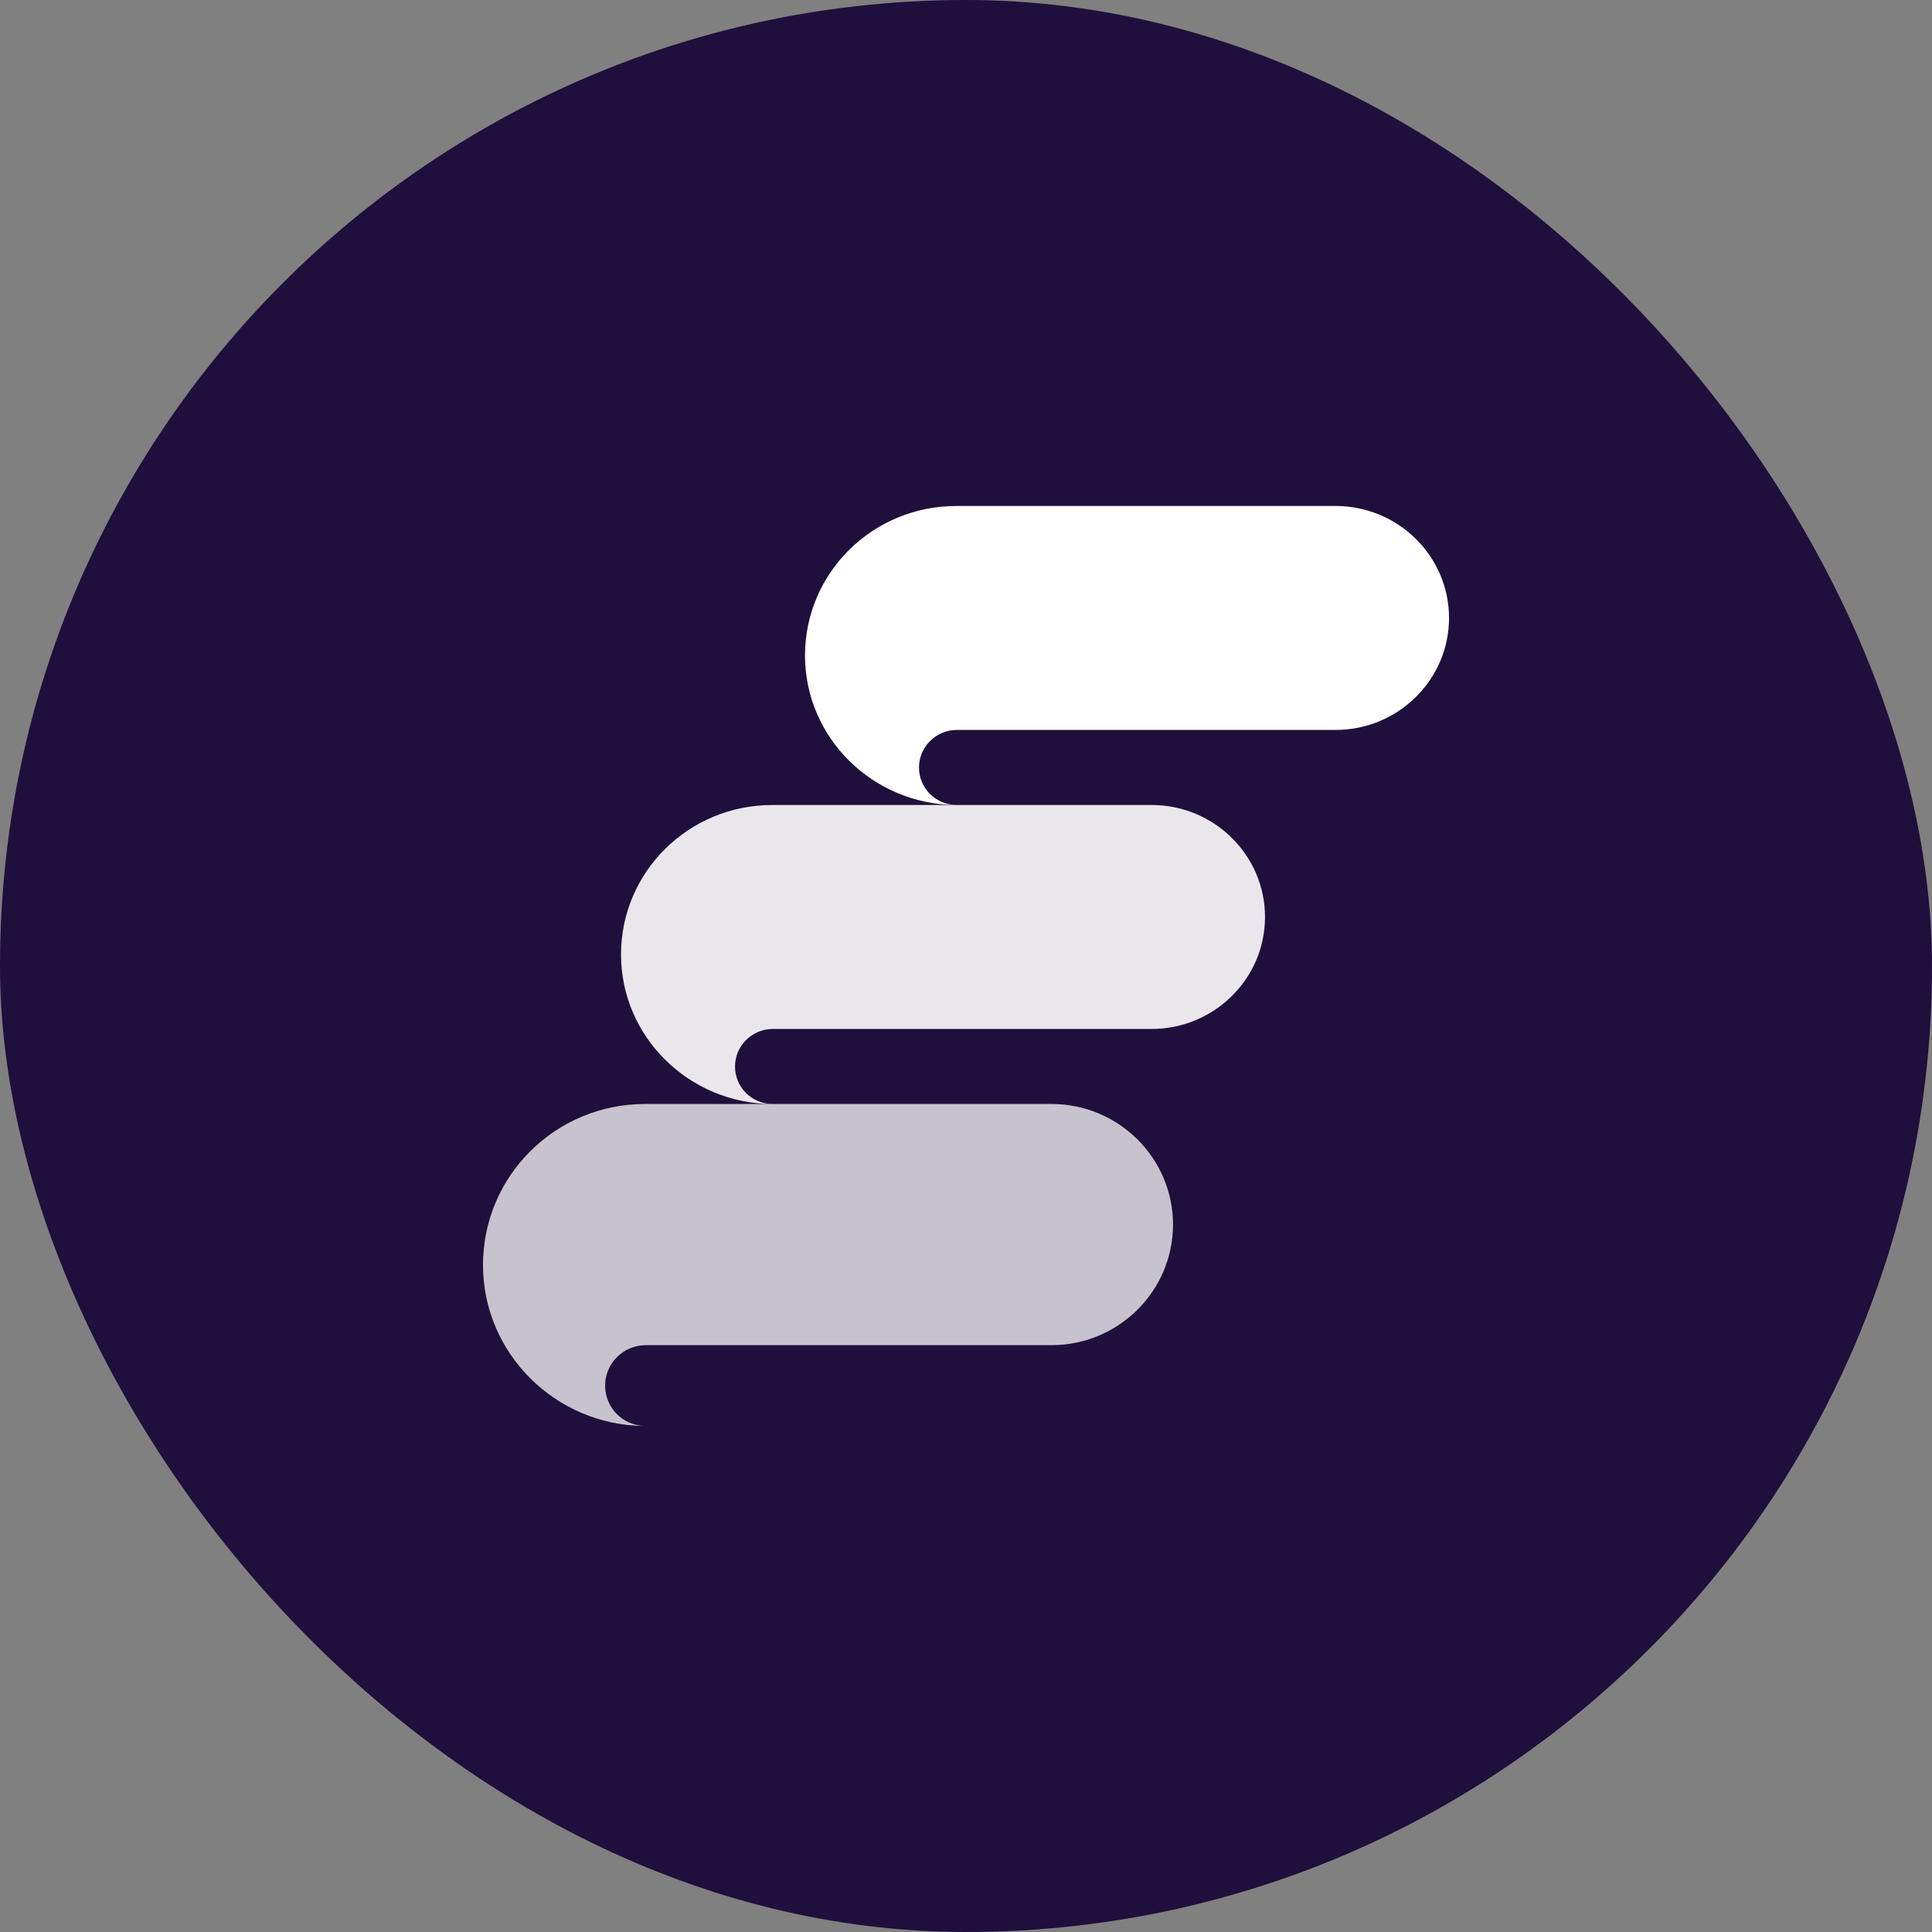 <svg width="48" height="48" viewBox="0 0 48 48" fill="none" xmlns="http://www.w3.org/2000/svg">
<rect x="0" y="0" width="48" height="48" fill="#808080" stroke="none"/>
<rect width="48" height="48" rx="24" fill="#1F0F3C"/>
<path d="M23.761 12.571C21.68 12.571 20 14.231 20 16.286C20 18.325 21.68 19.984 23.744 20C23.233 19.984 22.832 19.573 22.832 19.067C22.832 18.562 23.248 18.135 23.776 18.135C26.017 18.135 30.992 18.135 33.184 18.135C34.736 18.135 36.001 16.886 36.001 15.353C36.001 13.82 34.736 12.571 33.184 12.571L23.761 12.571Z" fill="white"/>
<path opacity="0.9" d="M19.189 20C17.109 20 15.429 21.66 15.429 23.714C15.429 25.753 17.109 27.413 19.173 27.429C18.661 27.413 18.261 27.002 18.261 26.496C18.261 25.99 18.677 25.564 19.205 25.564C21.445 25.564 26.421 25.564 28.613 25.564C30.165 25.564 31.429 24.315 31.429 22.782C31.429 21.249 30.165 20 28.613 20L19.189 20Z" fill="white"/>
<path opacity="0.75" d="M16.029 27.428C13.8 27.428 12 29.215 12 31.428C12 33.624 13.8 35.411 16.011 35.428C15.463 35.411 15.034 34.969 15.034 34.424C15.034 33.879 15.48 33.42 16.046 33.42C18.446 33.42 23.777 33.42 26.126 33.42C27.789 33.42 29.143 32.075 29.143 30.424C29.143 28.773 27.789 27.428 26.126 27.428L16.029 27.428Z" fill="white"/>
</svg>
